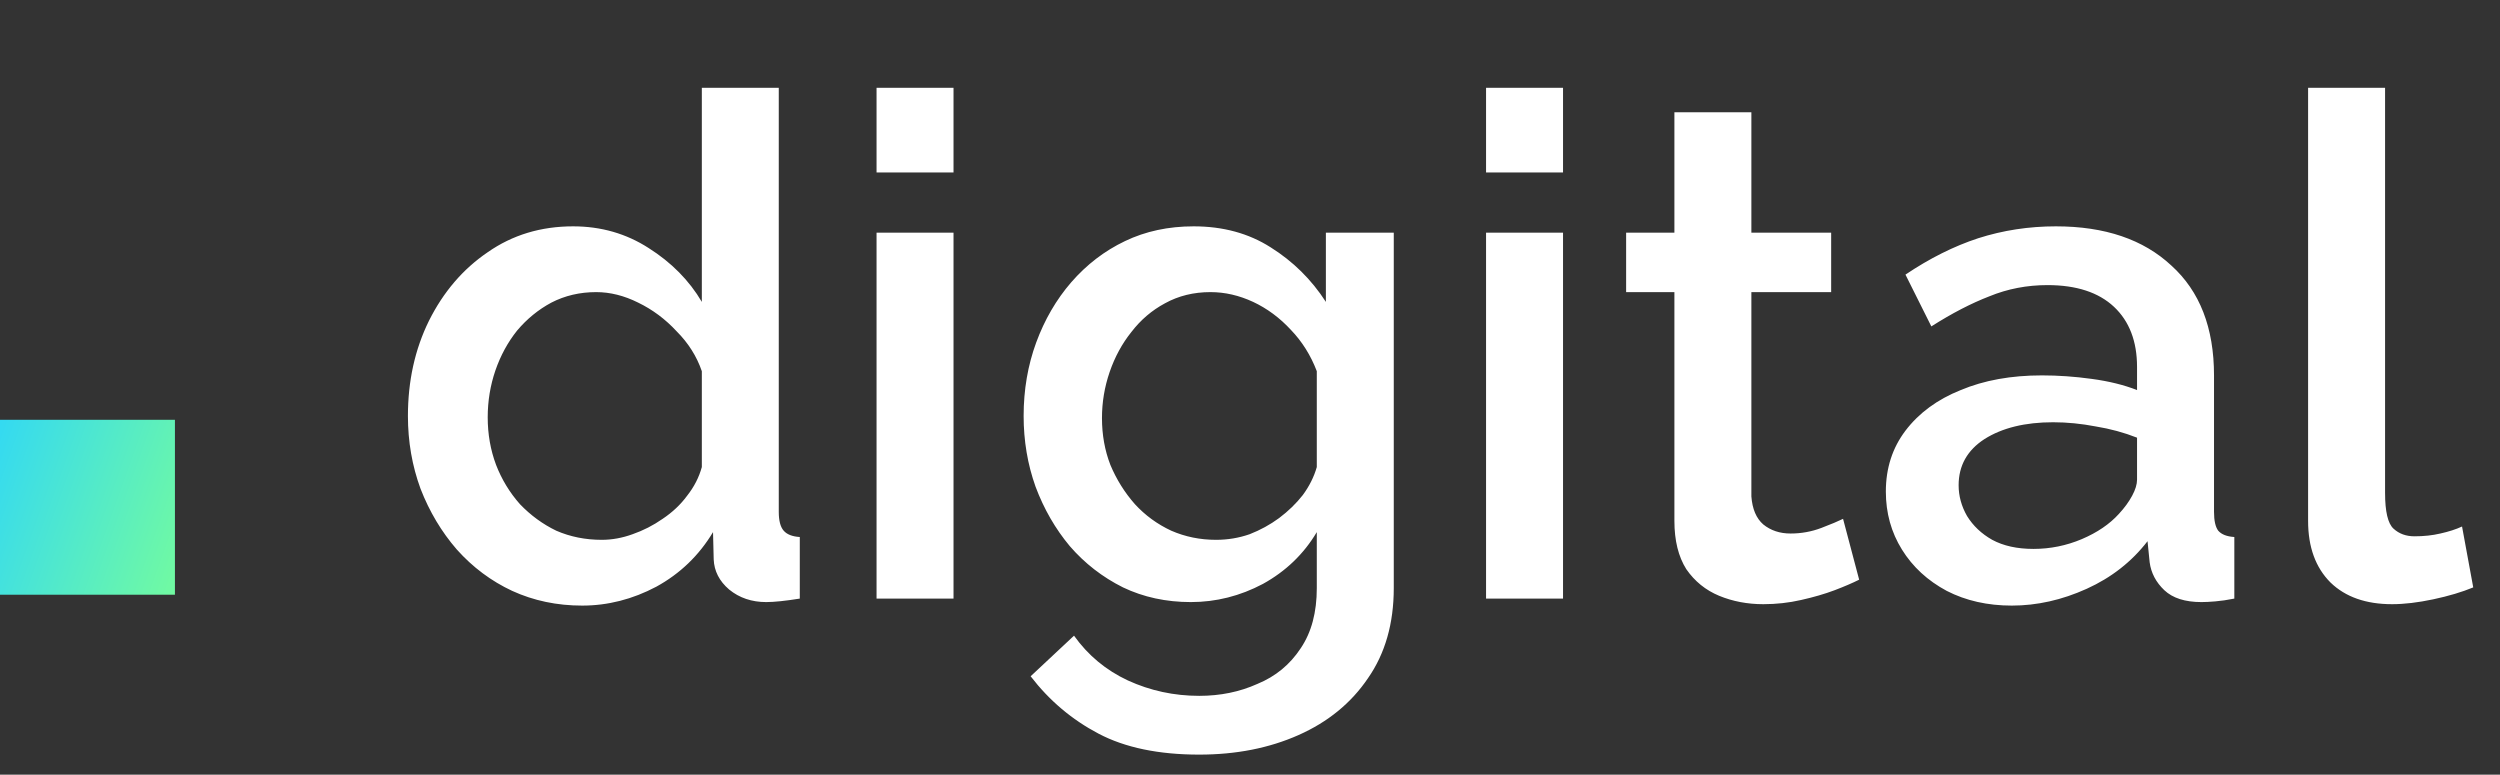 <svg xmlns="http://www.w3.org/2000/svg" width="71" height="22" viewBox="0 0 71 22" fill="none"><rect x="0" y="0" width="71" height="22" fill="#333333" stroke="none"/><rect y="11.922" width="4.968" height="4.968" fill="url(#paint0_linear_4543_14174)"></rect><path d="M11.585 11.813C11.585 10.82 11.784 9.919 12.182 9.111C12.592 8.29 13.149 7.64 13.851 7.163C14.553 6.673 15.361 6.428 16.275 6.428C17.07 6.428 17.785 6.634 18.421 7.044C19.07 7.455 19.574 7.965 19.932 8.574V2.494H22.117V14.536C22.117 14.788 22.164 14.966 22.257 15.072C22.349 15.178 22.502 15.238 22.714 15.251V17C22.303 17.066 21.985 17.099 21.76 17.099C21.349 17.099 20.998 16.98 20.707 16.742C20.428 16.503 20.283 16.218 20.269 15.887L20.25 15.112C19.852 15.775 19.316 16.291 18.64 16.662C17.964 17.02 17.262 17.199 16.534 17.199C15.818 17.199 15.156 17.06 14.546 16.781C13.95 16.503 13.427 16.112 12.976 15.609C12.539 15.106 12.195 14.529 11.943 13.88C11.705 13.231 11.585 12.542 11.585 11.813ZM19.932 13.264V10.542C19.786 10.118 19.547 9.74 19.216 9.409C18.898 9.065 18.534 8.793 18.123 8.594C17.726 8.396 17.328 8.296 16.931 8.296C16.467 8.296 16.043 8.396 15.659 8.594C15.288 8.793 14.964 9.058 14.685 9.389C14.421 9.72 14.215 10.098 14.069 10.522C13.924 10.946 13.851 11.389 13.851 11.853C13.851 12.33 13.93 12.781 14.089 13.204C14.248 13.615 14.473 13.986 14.765 14.317C15.07 14.635 15.414 14.887 15.798 15.072C16.196 15.245 16.626 15.331 17.09 15.331C17.381 15.331 17.673 15.278 17.964 15.172C18.269 15.066 18.554 14.92 18.819 14.735C19.097 14.549 19.329 14.331 19.514 14.079C19.713 13.827 19.852 13.556 19.932 13.264ZM24.894 17V6.607H27.08V17H24.894ZM24.894 4.898V2.494H27.08V4.898H24.894ZM33.82 17.099C33.118 17.099 32.475 16.96 31.893 16.682C31.31 16.391 30.806 16 30.382 15.51C29.972 15.019 29.647 14.456 29.409 13.82C29.183 13.185 29.071 12.516 29.071 11.813C29.071 11.072 29.19 10.376 29.428 9.727C29.667 9.078 29.998 8.508 30.422 8.018C30.859 7.515 31.369 7.124 31.952 6.846C32.535 6.567 33.184 6.428 33.9 6.428C34.734 6.428 35.463 6.627 36.086 7.024C36.721 7.422 37.245 7.938 37.655 8.574V6.607H39.583V16.702C39.583 17.709 39.338 18.563 38.848 19.265C38.371 19.968 37.715 20.504 36.88 20.875C36.046 21.246 35.105 21.431 34.059 21.431C32.906 21.431 31.952 21.233 31.197 20.835C30.442 20.438 29.799 19.895 29.27 19.206L30.502 18.053C30.899 18.61 31.409 19.034 32.032 19.325C32.668 19.616 33.343 19.762 34.059 19.762C34.655 19.762 35.205 19.65 35.708 19.424C36.225 19.212 36.635 18.875 36.94 18.411C37.245 17.96 37.397 17.391 37.397 16.702V15.112C37.026 15.735 36.516 16.225 35.867 16.583C35.218 16.927 34.535 17.099 33.82 17.099ZM34.535 15.331C34.867 15.331 35.185 15.278 35.489 15.172C35.794 15.053 36.072 14.9 36.324 14.715C36.589 14.516 36.814 14.297 37 14.059C37.185 13.807 37.318 13.542 37.397 13.264V10.542C37.225 10.091 36.98 9.7 36.662 9.369C36.344 9.025 35.986 8.76 35.589 8.574C35.191 8.389 34.787 8.296 34.377 8.296C33.9 8.296 33.469 8.402 33.085 8.614C32.714 8.813 32.396 9.084 32.131 9.429C31.866 9.76 31.661 10.138 31.515 10.562C31.369 10.986 31.296 11.423 31.296 11.873C31.296 12.35 31.376 12.794 31.535 13.204C31.707 13.615 31.939 13.986 32.23 14.317C32.522 14.635 32.866 14.887 33.264 15.072C33.661 15.245 34.085 15.331 34.535 15.331ZM42.204 17V6.607H44.39V17H42.204ZM42.204 4.898V2.494H44.39V4.898H42.204ZM52.8 16.463C52.614 16.556 52.382 16.656 52.104 16.762C51.826 16.867 51.508 16.96 51.15 17.04C50.806 17.119 50.448 17.159 50.077 17.159C49.627 17.159 49.209 17.079 48.825 16.921C48.441 16.762 48.13 16.51 47.891 16.165C47.666 15.808 47.553 15.351 47.553 14.794V8.296H46.182V6.607H47.553V3.189H49.739V6.607H52.005V8.296H49.739V14.099C49.766 14.456 49.878 14.721 50.077 14.894C50.289 15.066 50.547 15.152 50.852 15.152C51.157 15.152 51.448 15.099 51.727 14.993C52.005 14.887 52.21 14.801 52.343 14.735L52.8 16.463ZM53.558 13.96C53.558 13.297 53.744 12.721 54.115 12.231C54.499 11.727 55.022 11.343 55.685 11.078C56.347 10.8 57.115 10.661 57.99 10.661C58.453 10.661 58.924 10.694 59.401 10.76C59.891 10.826 60.322 10.932 60.692 11.078V10.422C60.692 9.694 60.474 9.124 60.037 8.713C59.599 8.303 58.97 8.097 58.149 8.097C57.566 8.097 57.016 8.203 56.499 8.415C55.983 8.614 55.433 8.899 54.85 9.27L54.115 7.799C54.804 7.336 55.493 6.991 56.181 6.766C56.884 6.541 57.619 6.428 58.387 6.428C59.778 6.428 60.871 6.799 61.666 7.541C62.474 8.27 62.878 9.31 62.878 10.661V14.536C62.878 14.788 62.918 14.966 62.998 15.072C63.09 15.178 63.243 15.238 63.455 15.251V17C63.256 17.04 63.077 17.066 62.918 17.079C62.759 17.093 62.627 17.099 62.521 17.099C62.057 17.099 61.706 16.987 61.467 16.762C61.229 16.536 61.09 16.271 61.05 15.967L60.99 15.37C60.54 15.953 59.964 16.404 59.262 16.722C58.559 17.04 57.851 17.199 57.135 17.199C56.447 17.199 55.83 17.06 55.287 16.781C54.744 16.49 54.32 16.099 54.016 15.609C53.711 15.119 53.558 14.569 53.558 13.96ZM60.176 14.595C60.335 14.423 60.461 14.251 60.553 14.079C60.646 13.907 60.692 13.754 60.692 13.622V12.43C60.322 12.284 59.931 12.178 59.52 12.111C59.109 12.032 58.705 11.992 58.308 11.992C57.513 11.992 56.864 12.151 56.36 12.469C55.87 12.787 55.625 13.224 55.625 13.781C55.625 14.085 55.705 14.377 55.864 14.655C56.036 14.933 56.274 15.159 56.579 15.331C56.897 15.503 57.288 15.589 57.751 15.589C58.228 15.589 58.685 15.496 59.123 15.311C59.56 15.125 59.911 14.887 60.176 14.595ZM65.55 2.494H67.736V13.999C67.736 14.529 67.816 14.867 67.975 15.013C68.133 15.159 68.332 15.231 68.571 15.231C68.836 15.231 69.081 15.205 69.306 15.152C69.544 15.099 69.75 15.033 69.922 14.953L70.24 16.682C69.922 16.814 69.544 16.927 69.107 17.02C68.67 17.113 68.279 17.159 67.935 17.159C67.193 17.159 66.61 16.954 66.186 16.543C65.762 16.119 65.55 15.536 65.55 14.794V2.494Z" fill="white"></path><defs><linearGradient id="paint0_linear_4543_14174" x1="-0.284" y1="11.922" x2="6.103" y2="14.208" gradientUnits="userSpaceOnUse"><stop stop-color="#31D8F5"></stop><stop offset="1" stop-color="#73FB9F"></stop></linearGradient></defs></svg>